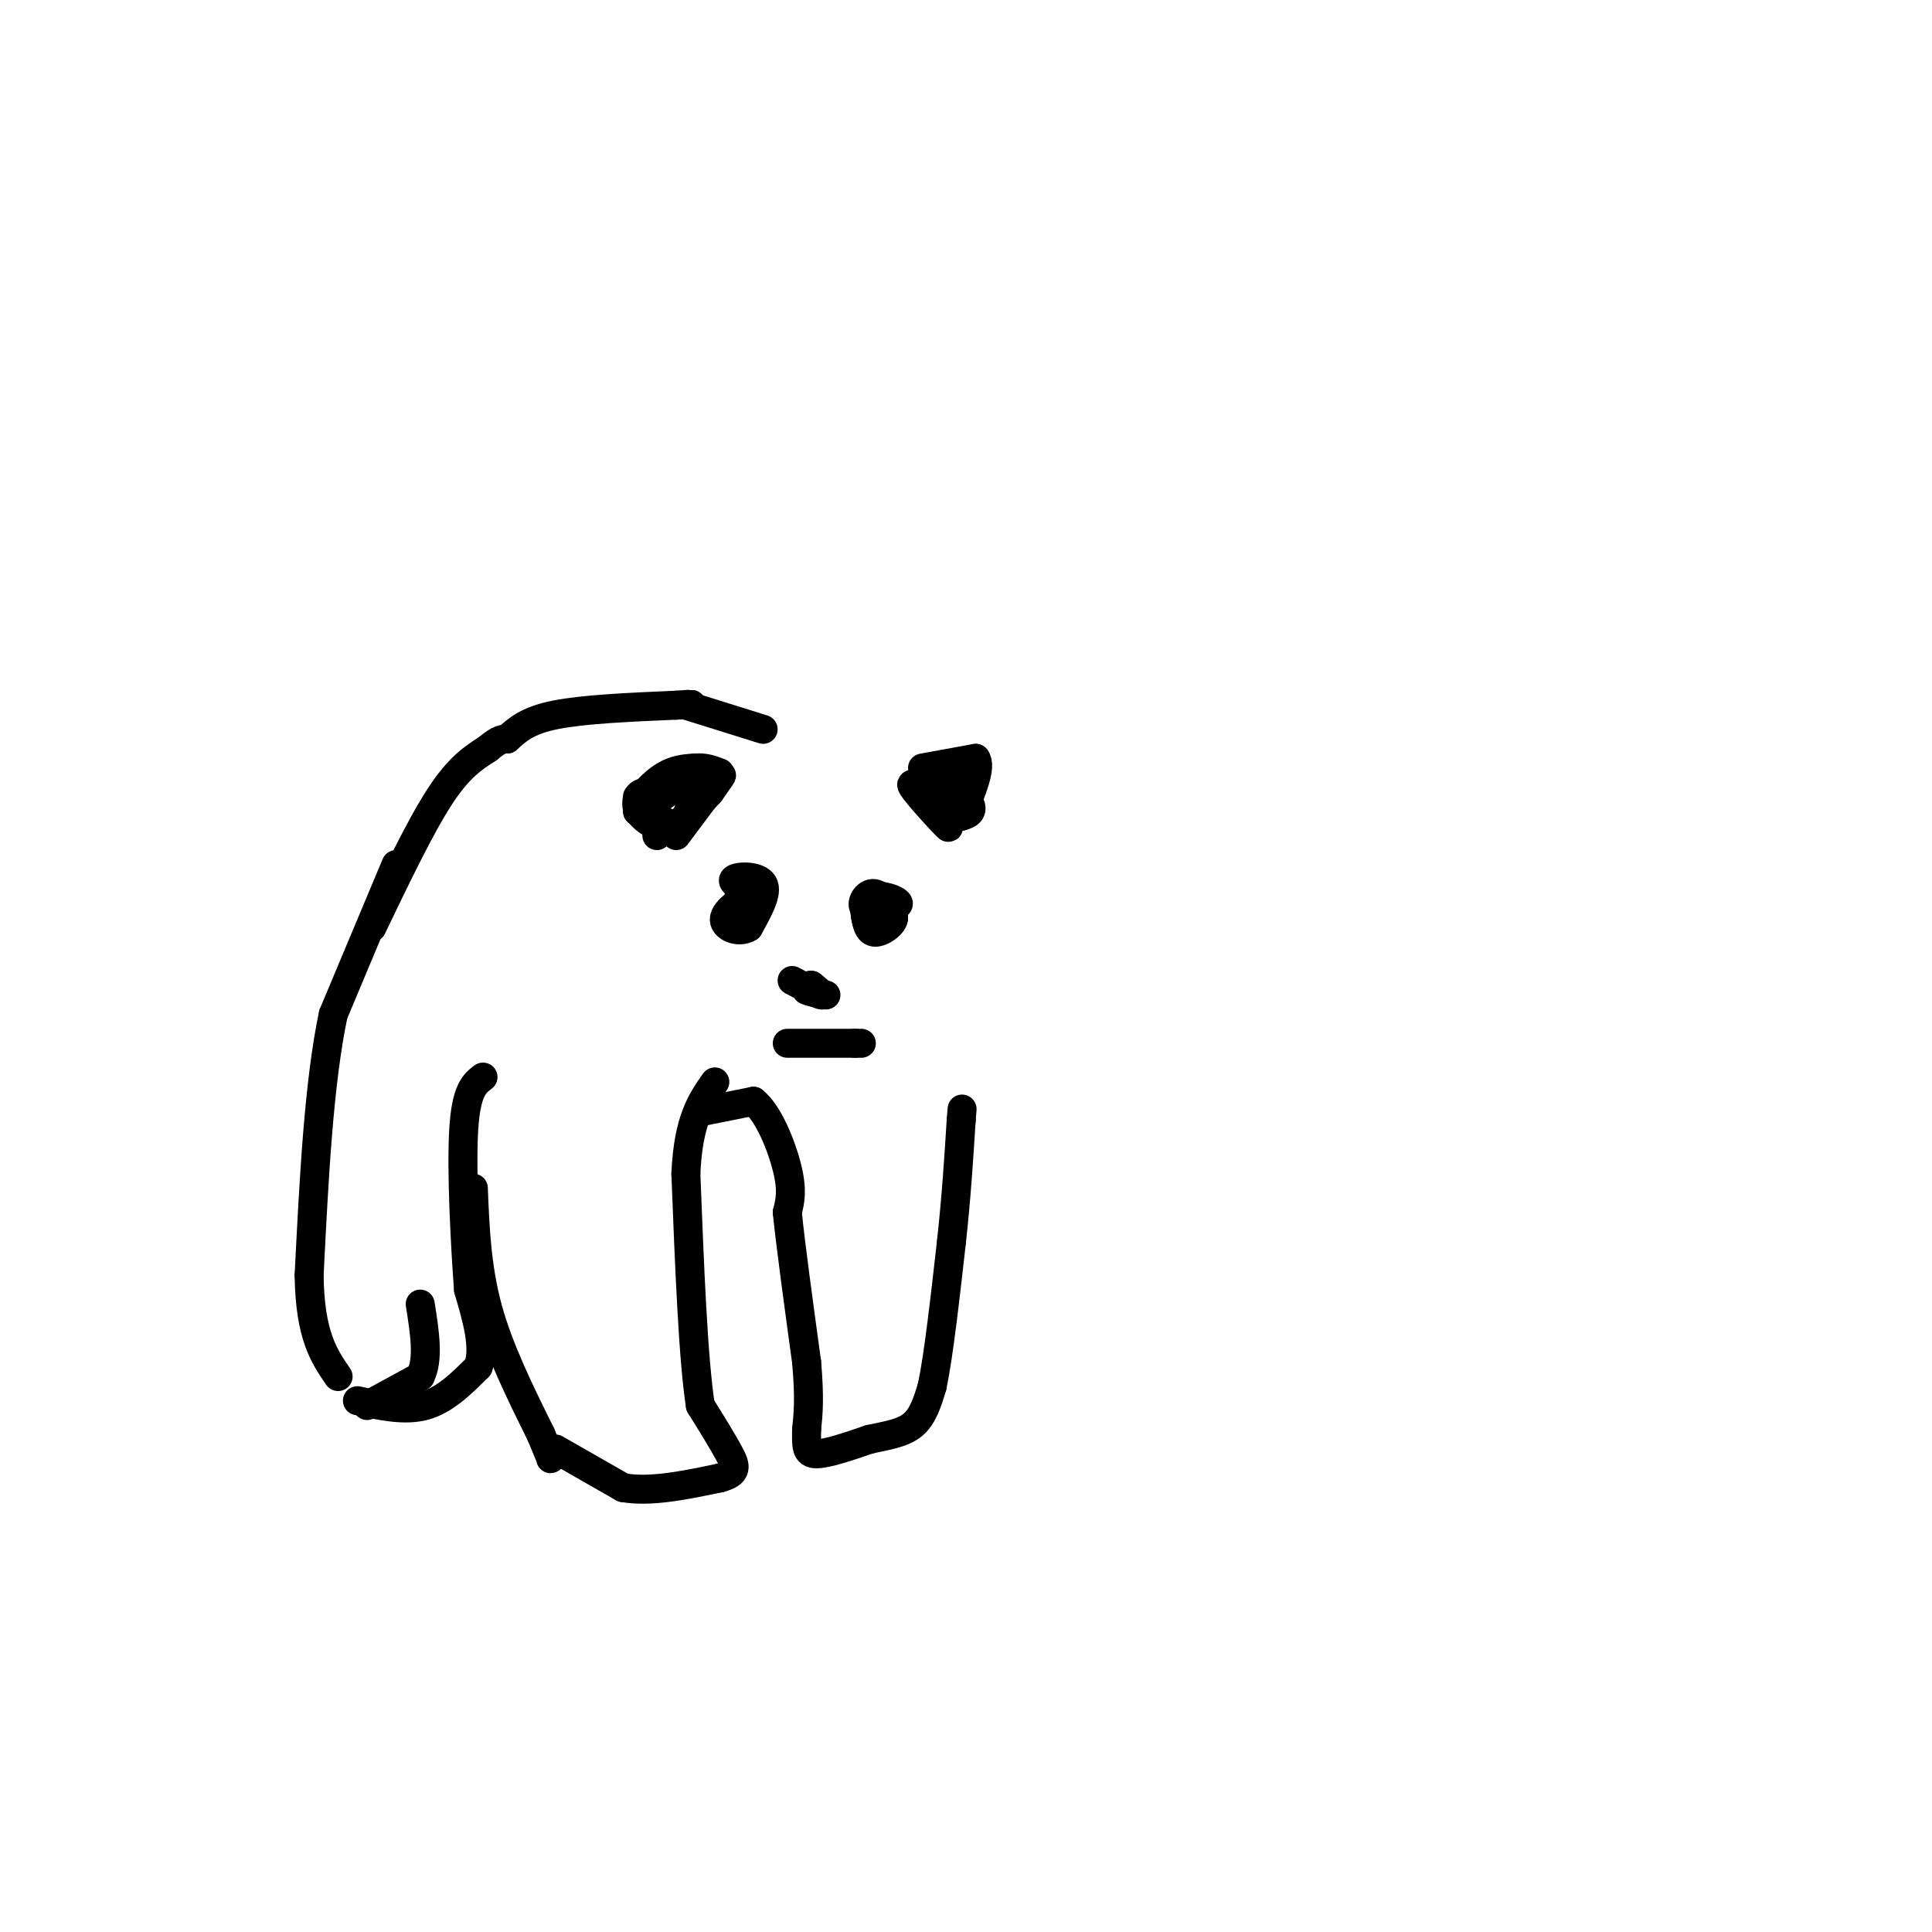 <svg viewBox='0 0 400 400' version='1.1' xmlns='http://www.w3.org/2000/svg' xmlns:xlink='http://www.w3.org/1999/xlink'><g fill='none' stroke='rgb(0,0,0)' stroke-width='6' stroke-linecap='round' stroke-linejoin='round'><path d='M82,179c0.000,0.000 -13.000,31.000 -13,31'/><path d='M69,210c-3.000,14.167 -4.000,34.083 -5,54'/><path d='M64,264c0.167,12.500 3.083,16.750 6,21'/><path d='M76,291c0.000,0.000 11.000,-6.000 11,-6'/><path d='M87,285c1.833,-3.500 0.917,-9.250 0,-15'/><path d='M74,290c4.917,1.083 9.833,2.167 14,1c4.167,-1.167 7.583,-4.583 11,-8'/><path d='M99,283c1.500,-4.000 -0.250,-10.000 -2,-16'/><path d='M97,267c-0.711,-9.333 -1.489,-24.667 -1,-33c0.489,-8.333 2.244,-9.667 4,-11'/><path d='M98,246c0.333,8.250 0.667,16.500 3,25c2.333,8.500 6.667,17.250 11,26'/><path d='M112,297c2.167,5.167 2.083,5.083 2,5'/><path d='M115,300c0.000,0.000 14.000,8.000 14,8'/><path d='M129,308c5.667,1.000 12.833,-0.500 20,-2'/><path d='M149,306c3.822,-0.978 3.378,-2.422 2,-5c-1.378,-2.578 -3.689,-6.289 -6,-10'/><path d='M145,291c-1.500,-9.667 -2.250,-28.833 -3,-48'/><path d='M142,243c0.500,-11.167 3.250,-15.083 6,-19'/><path d='M146,230c0.000,0.000 10.000,-2.000 10,-2'/><path d='M156,228c3.111,2.400 5.889,9.400 7,14c1.111,4.600 0.556,6.800 0,9'/><path d='M163,251c0.667,6.667 2.333,18.833 4,31'/><path d='M167,282c0.667,7.500 0.333,10.750 0,14'/><path d='M167,296c-0.044,3.422 -0.156,4.978 2,5c2.156,0.022 6.578,-1.489 11,-3'/><path d='M180,298c3.533,-0.778 6.867,-1.222 9,-3c2.133,-1.778 3.067,-4.889 4,-8'/><path d='M193,287c1.333,-6.333 2.667,-18.167 4,-30'/><path d='M197,257c1.000,-9.167 1.500,-17.083 2,-25'/><path d='M199,232c0.333,-4.167 0.167,-2.083 0,0'/><path d='M77,192c5.000,-10.417 10.000,-20.833 14,-27c4.000,-6.167 7.000,-8.083 10,-10'/><path d='M101,155c2.333,-2.000 3.167,-2.000 4,-2'/><path d='M105,153c2.083,-1.917 4.167,-3.833 10,-5c5.833,-1.167 15.417,-1.583 25,-2'/><path d='M140,146c4.500,-0.333 3.250,-0.167 2,0'/><path d='M142,146c0.000,0.000 16.000,5.000 16,5'/><path d='M140,173c3.917,-5.250 7.833,-10.500 9,-12c1.167,-1.500 -0.417,0.750 -2,3'/><path d='M147,164c-1.167,1.333 -3.083,3.167 -5,5'/><path d='M140,171c0.000,0.000 -8.000,-3.000 -8,-3'/><path d='M132,168c-0.444,-1.933 2.444,-5.267 5,-7c2.556,-1.733 4.778,-1.867 7,-2'/><path d='M144,159c2.000,-0.167 3.500,0.417 5,1'/><path d='M193,165c-2.533,-1.822 -5.067,-3.644 -4,-2c1.067,1.644 5.733,6.756 7,8c1.267,1.244 -0.867,-1.378 -3,-4'/><path d='M193,167c-0.667,-0.833 -0.833,-0.917 -1,-1'/><path d='M191,159c0.000,0.000 11.000,-2.000 11,-2'/><path d='M202,157c1.333,1.667 -0.833,6.833 -3,12'/><path d='M199,169c-1.663,0.616 -4.322,-3.845 -4,-6c0.322,-2.155 3.625,-2.003 5,-1c1.375,1.003 0.821,2.858 0,3c-0.821,0.142 -1.911,-1.429 -3,-3'/><path d='M197,162c0.598,0.528 3.593,3.348 4,5c0.407,1.652 -1.775,2.137 -4,2c-2.225,-0.137 -4.493,-0.896 -4,-2c0.493,-1.104 3.746,-2.552 7,-4'/><path d='M135,170c0.129,-1.778 0.258,-3.557 2,-5c1.742,-1.443 5.096,-2.552 6,-1c0.904,1.552 -0.641,5.764 -3,7c-2.359,1.236 -5.531,-0.504 -7,-2c-1.469,-1.496 -1.234,-2.748 -1,-4'/><path d='M132,165c0.467,-0.978 2.133,-1.422 3,0c0.867,1.422 0.933,4.711 1,8'/><path d='M156,185c-2.422,-1.178 -4.844,-2.356 -4,-3c0.844,-0.644 4.956,-0.756 6,1c1.044,1.756 -0.978,5.378 -3,9'/><path d='M155,192c-1.986,1.287 -5.450,0.005 -5,-2c0.450,-2.005 4.813,-4.732 6,-4c1.187,0.732 -0.804,4.923 -2,6c-1.196,1.077 -1.598,-0.962 -2,-3'/><path d='M152,189c0.000,-1.333 1.000,-3.167 2,-5'/><path d='M182,189c-0.625,1.970 -1.250,3.940 -2,3c-0.750,-0.940 -1.625,-4.792 0,-6c1.625,-1.208 5.750,0.226 6,1c0.250,0.774 -3.375,0.887 -7,1'/><path d='M179,188c-0.911,-0.789 0.313,-3.263 2,-3c1.687,0.263 3.839,3.263 3,4c-0.839,0.737 -4.668,-0.789 -5,-1c-0.332,-0.211 2.834,0.895 6,2'/><path d='M185,190c0.133,1.200 -2.533,3.200 -4,3c-1.467,-0.200 -1.733,-2.600 -2,-5'/><path d='M164,203c2.667,1.417 5.333,2.833 6,3c0.667,0.167 -0.667,-0.917 -2,-2'/><path d='M168,204c-0.500,-0.167 -0.750,0.417 -1,1'/><path d='M167,205c0.500,0.333 2.250,0.667 4,1'/><path d='M163,216c0.000,0.000 14.000,0.000 14,0'/><path d='M177,216c2.333,0.000 1.167,0.000 0,0'/></g>
</svg>